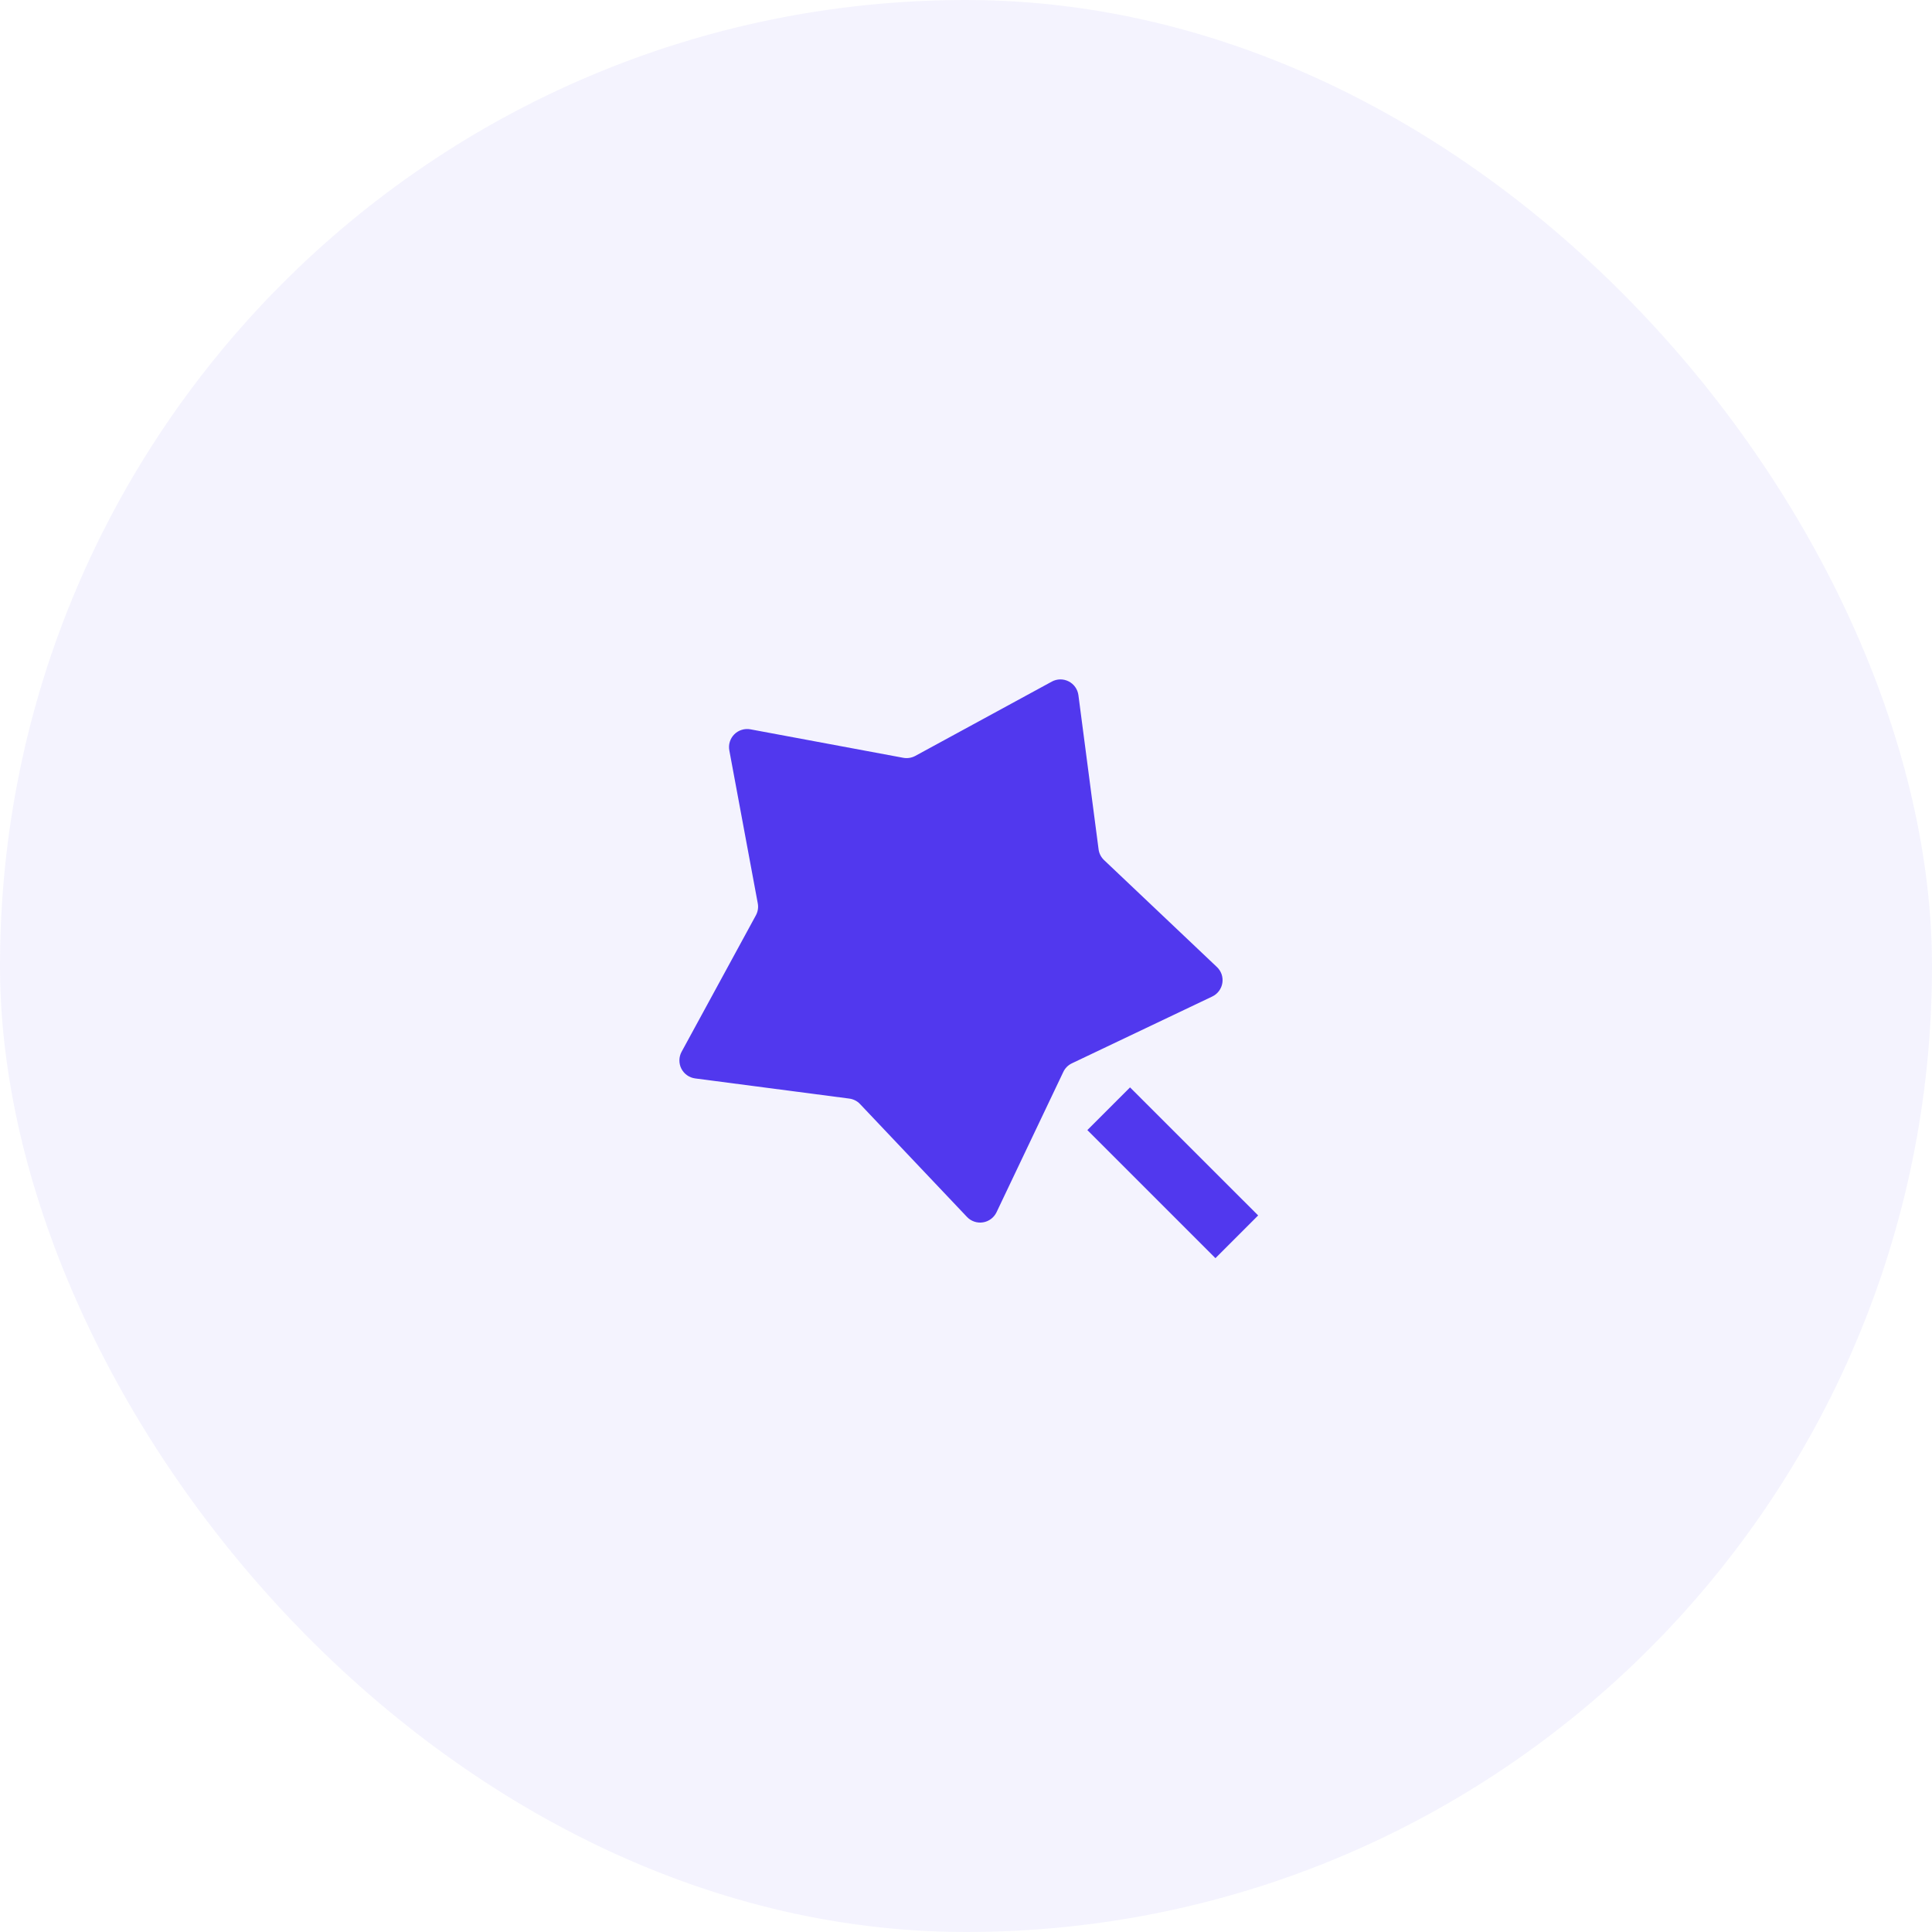 <svg width="64" height="64" viewBox="0 0 64 64" fill="none" xmlns="http://www.w3.org/2000/svg">
<rect width="64" height="64" rx="32" fill="#5138EE" fill-opacity="0.06"/>
<g clip-path="url(#clip0_2536_7705)">
<path d="M35.224 35.508L33.011 40.158C32.969 40.246 32.906 40.322 32.828 40.38C32.75 40.439 32.659 40.477 32.563 40.492C32.467 40.508 32.368 40.499 32.276 40.468C32.184 40.437 32.1 40.384 32.033 40.313L28.491 36.574C28.397 36.474 28.271 36.41 28.134 36.392L23.027 35.724C22.931 35.711 22.839 35.675 22.76 35.619C22.68 35.563 22.616 35.488 22.571 35.401C22.527 35.315 22.505 35.219 22.506 35.121C22.507 35.024 22.532 34.928 22.578 34.843L25.041 30.319C25.106 30.198 25.128 30.058 25.102 29.923L24.16 24.86C24.142 24.764 24.147 24.665 24.176 24.572C24.205 24.479 24.256 24.394 24.325 24.325C24.394 24.256 24.479 24.205 24.572 24.177C24.665 24.148 24.764 24.142 24.86 24.16L29.922 25.103C30.058 25.128 30.198 25.106 30.319 25.041L34.843 22.579C34.928 22.532 35.024 22.508 35.121 22.506C35.218 22.505 35.315 22.528 35.401 22.572C35.488 22.616 35.563 22.681 35.619 22.761C35.675 22.84 35.711 22.932 35.724 23.029L36.392 28.135C36.409 28.271 36.474 28.397 36.574 28.492L40.312 32.034C40.383 32.101 40.436 32.184 40.468 32.276C40.499 32.369 40.507 32.467 40.492 32.563C40.477 32.659 40.438 32.75 40.38 32.828C40.322 32.906 40.245 32.969 40.157 33.011L35.508 35.224C35.383 35.283 35.283 35.383 35.224 35.508ZM36.02 37.435L37.434 36.021L41.678 40.263L40.263 41.678L36.02 37.435Z" fill="#5138EE"/>
</g>
<defs>
<clipPath id="clip0_2536_7705">
<rect width="24" height="24" fill="white" transform="translate(20 20)"/>
</clipPath>
</defs>
</svg>
